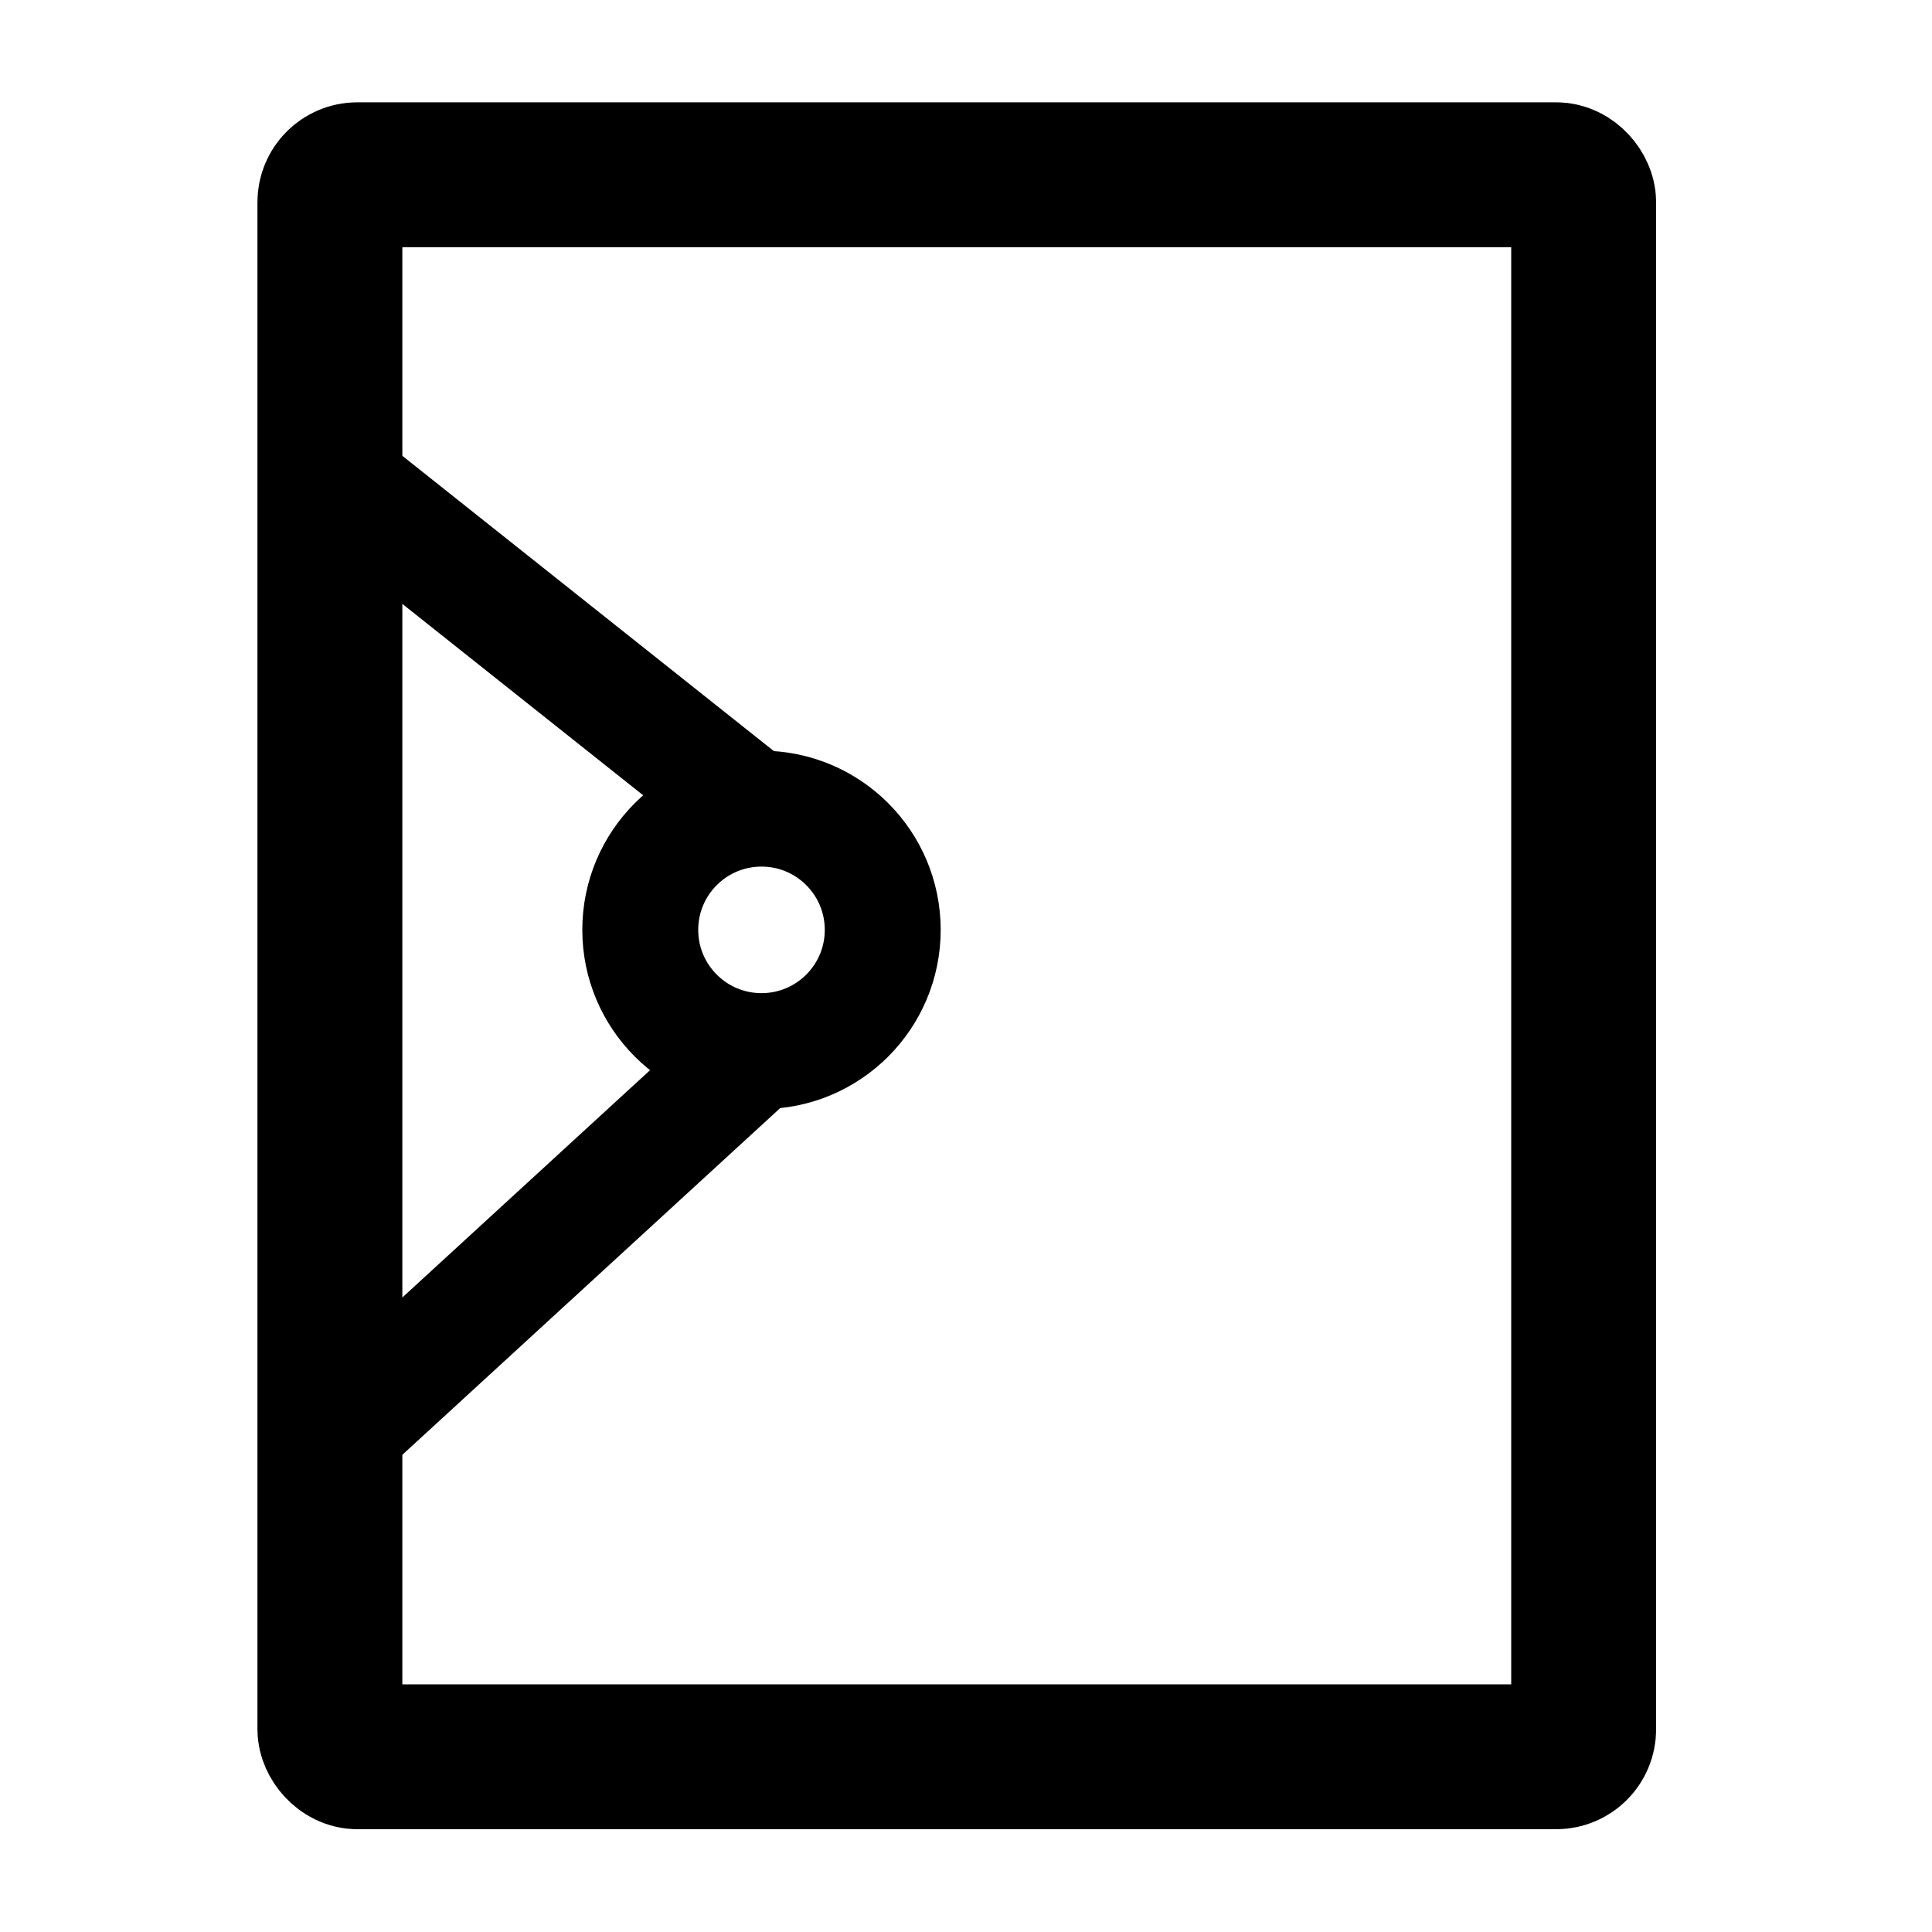 <svg xmlns="http://www.w3.org/2000/svg" width="20" height="20" viewBox="0 0 20 20">
  <g id="Group_2544" data-name="Group 2544" transform="translate(-114.649 -29.011)">
    <rect id="Rectangle_2097" data-name="Rectangle 2097" width="20" height="20" transform="translate(114.649 29.011)" fill="none"/>
    <rect id="Rectangle_2098" data-name="Rectangle 2098" width="12.979" height="16.377" rx="0.284" transform="translate(118.064 30.82)" fill="none" stroke="#000" stroke-miterlimit="10" stroke-width="1.5"/>
    <g id="Group_2543" data-name="Group 2543">
      <path id="Path_9386" data-name="Path 9386" d="M122.532,39.845l-4.468,4.1V33.9l4.468,3.551" fill="none" stroke="#000" stroke-miterlimit="10" stroke-width="1.2"/>
      <circle id="Ellipse_281" data-name="Ellipse 281" cx="1.255" cy="1.255" r="1.255" transform="translate(121.277 37.382)" fill="none" stroke="#000" stroke-miterlimit="10" stroke-width="1.2"/>
    </g>
  </g>
</svg>
